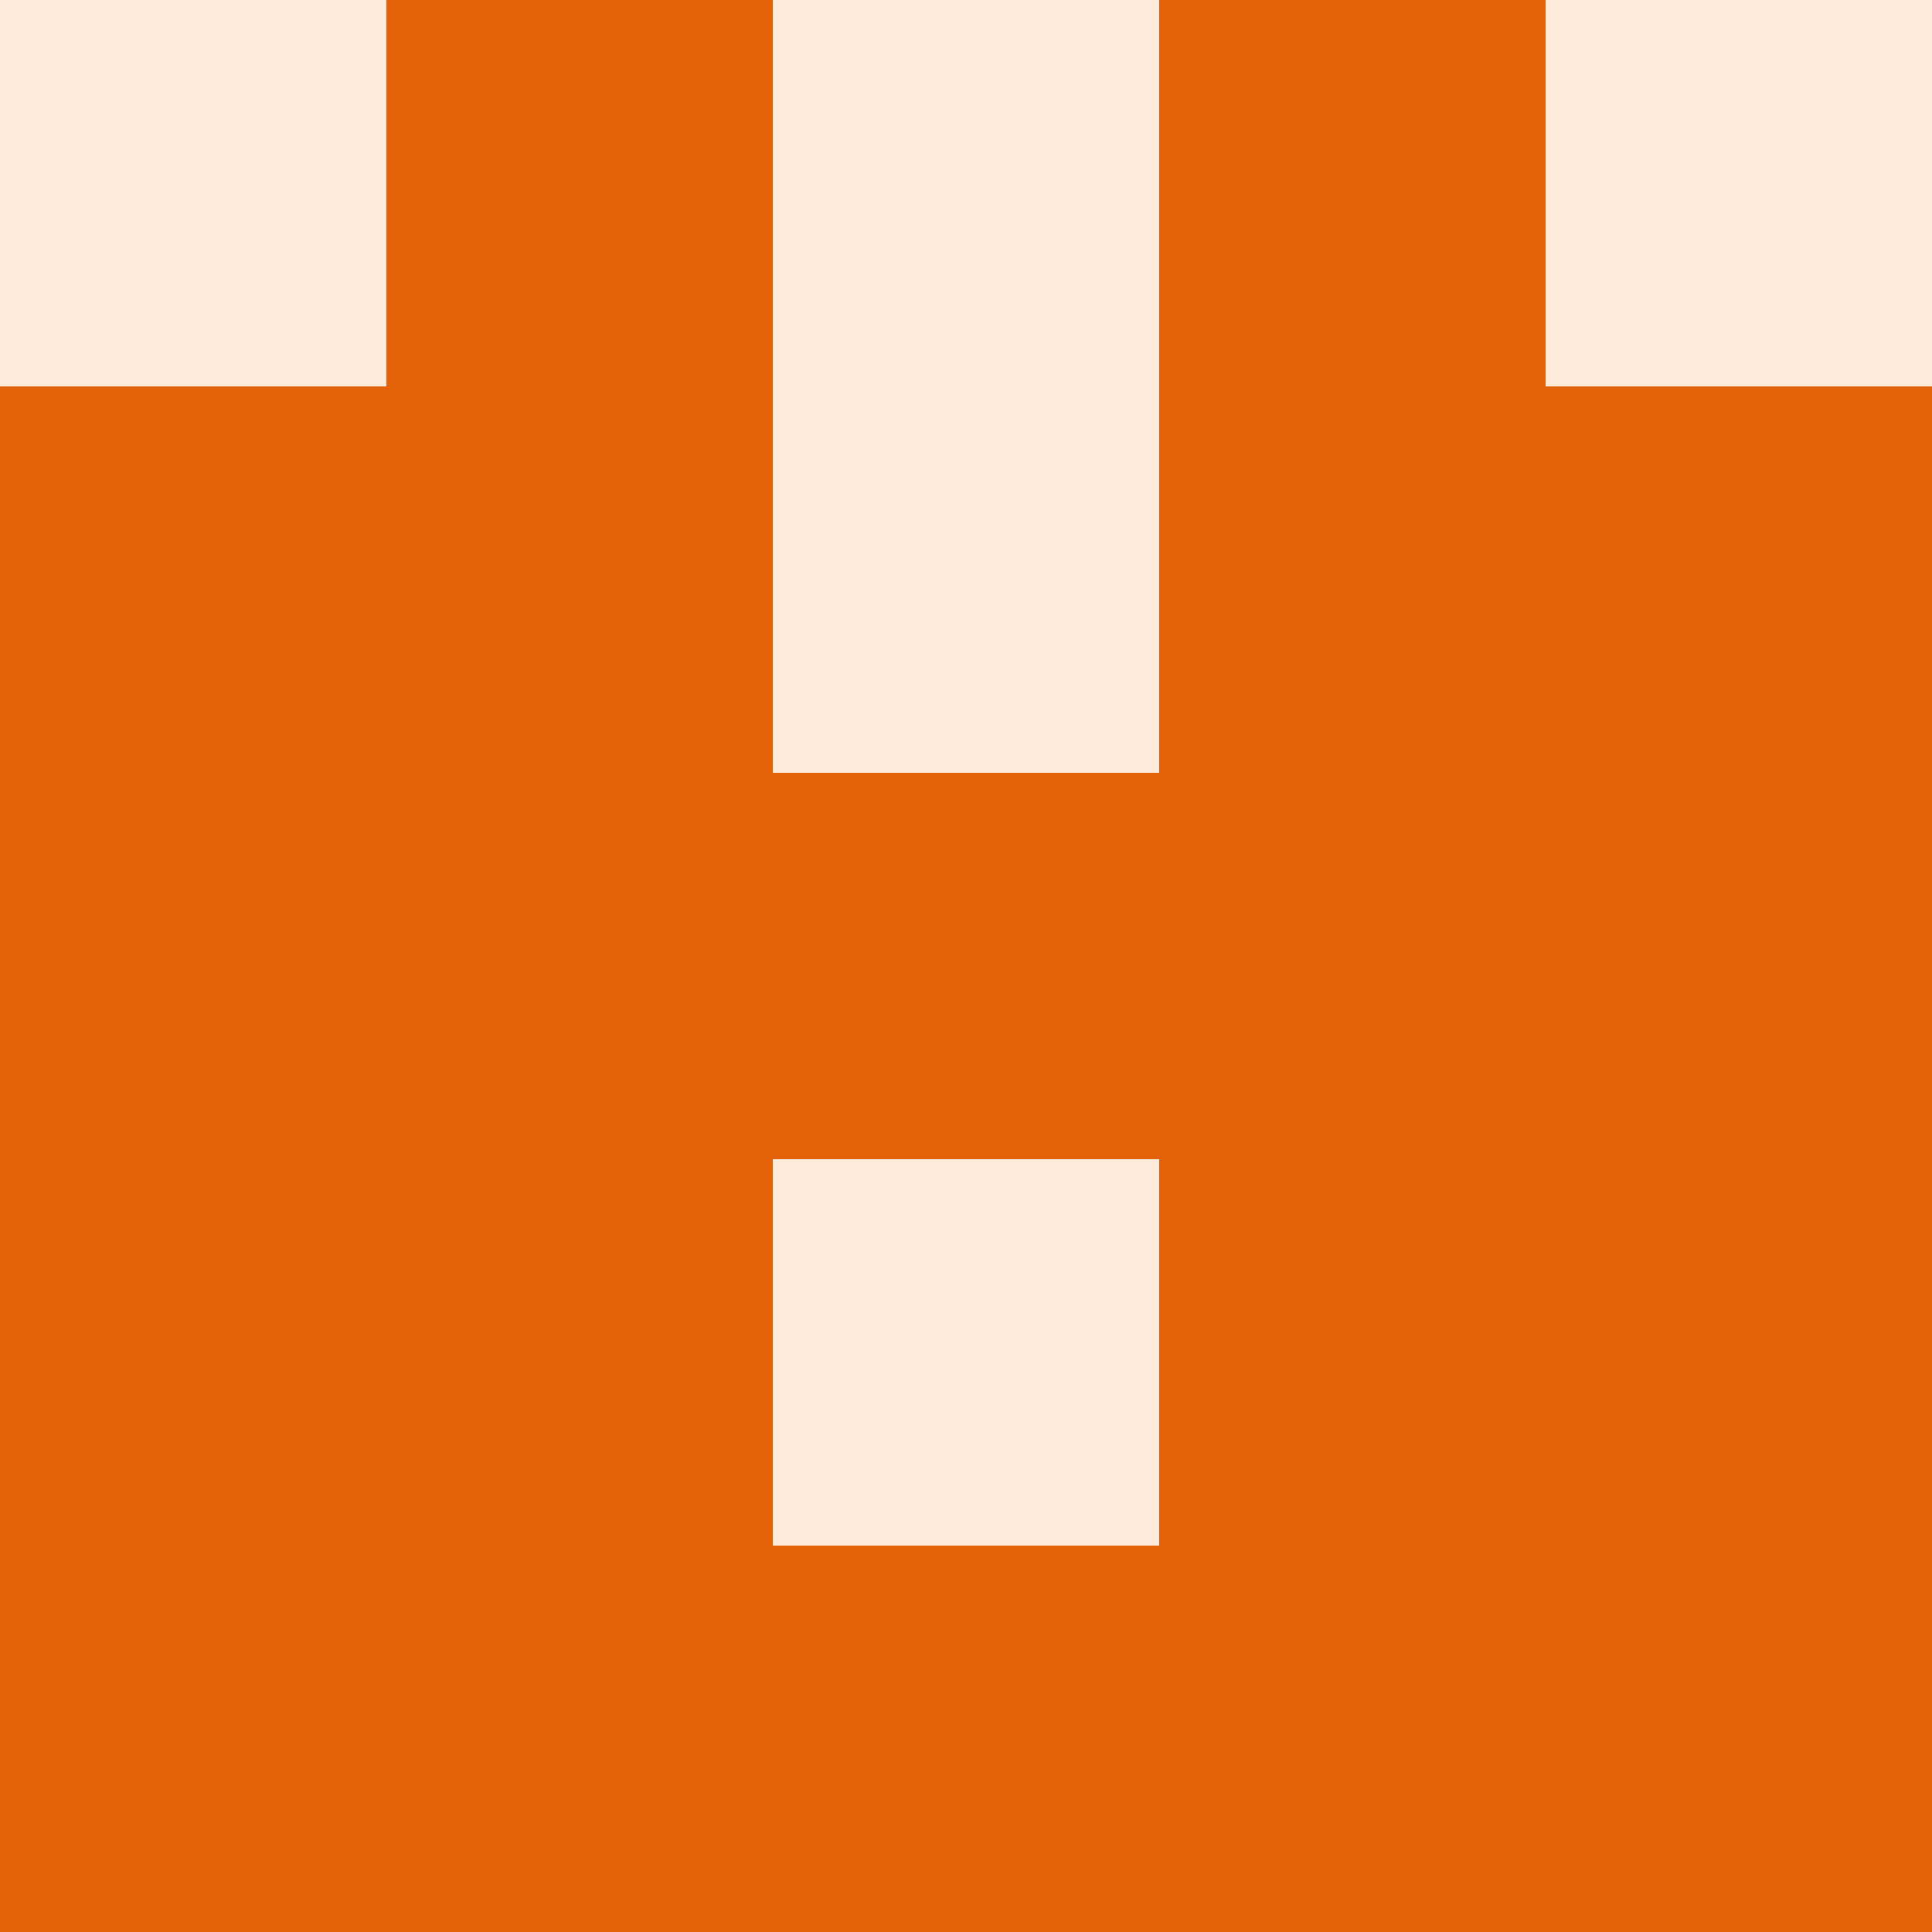   <svg viewBox="0 0 350 350" xmlns="http://www.w3.org/2000/svg">
    <rect x="0" y="0" width="350" height="350" style="fill: #e36209" />
          <rect x="140" y="0" width="70" height="70" style="fill: #ffebda" />
          <rect x="140" y="70" width="70" height="70" style="fill: #ffebda" />
          <rect x="140" y="210" width="70" height="70" style="fill: #ffebda" />
          <rect x="0" y="0" width="70" height="70" style="fill: #ffebda" />
            <rect x="280" y="0" width="70" height="70" style="fill: #ffebda" />
  </svg>
